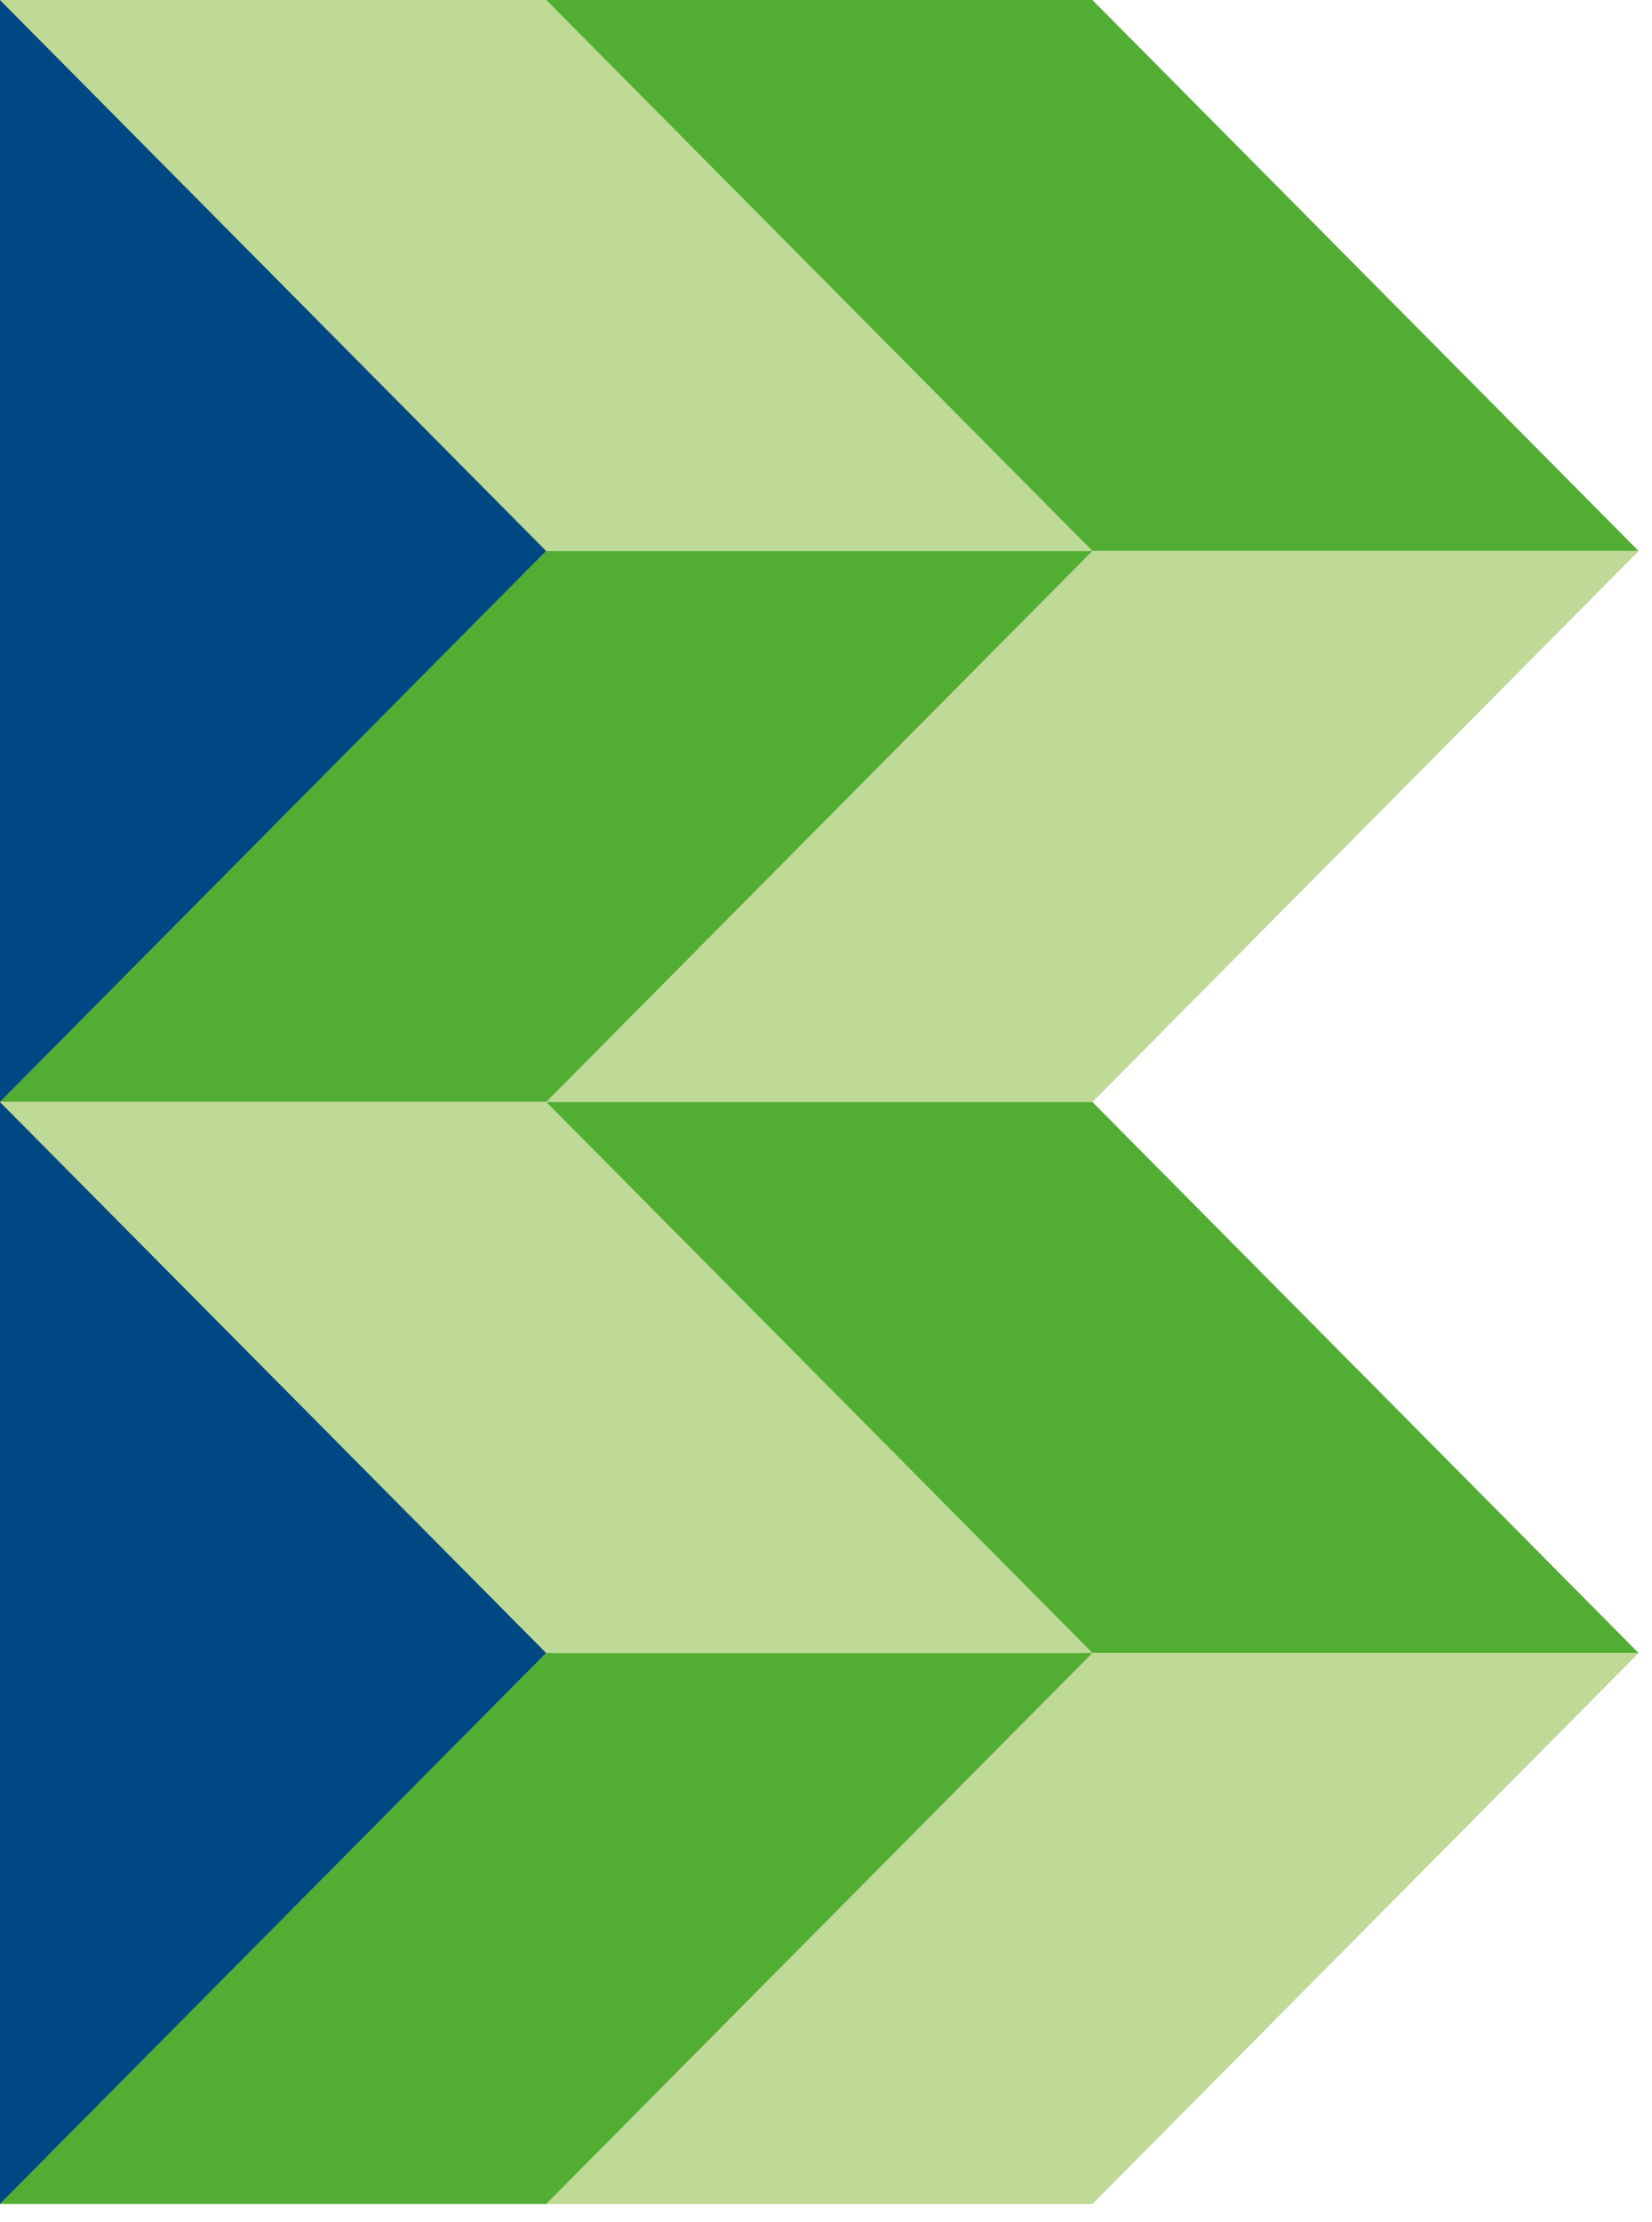 <svg xmlns="http://www.w3.org/2000/svg" width="58" height="78" viewBox="0 0 58 78">
    <g fill="none" fill-rule="evenodd">
        <path fill="#BFD996" d="M38.354 19.342L19.177 19.342 0 0 19.177 0z"/>
        <path fill="#52AE32" d="M57.53 19.342L38.354 19.342 19.177 0 38.354 0z"/>
        <path fill="#BFD996" d="M19.177 38.684L38.354 38.684 57.531 19.342 38.354 19.342z"/>
        <path fill="#52AE32" d="M0 38.684L19.177 38.684 38.354 19.342 19.177 19.342z"/>
        <path fill="#BFD996" d="M38.354 58.026L19.177 58.026 0 38.684 19.177 38.684z"/>
        <path fill="#52AE32" d="M57.53 58.026L38.354 58.026 19.177 38.684 38.354 38.684z"/>
        <path fill="#BFD996" d="M19.177 77.368L38.354 77.368 57.531 58.026 38.354 58.026z"/>
        <path fill="#52AE32" d="M0 77.368L19.177 77.368 38.354 58.026 19.177 58.026z"/>
        <path fill="#004884" d="M0 0L0 19.342 0 38.684 19.177 19.342zM0 58.026L0 77.368 19.177 58.026 0 38.684z"/>
    </g>
</svg>
